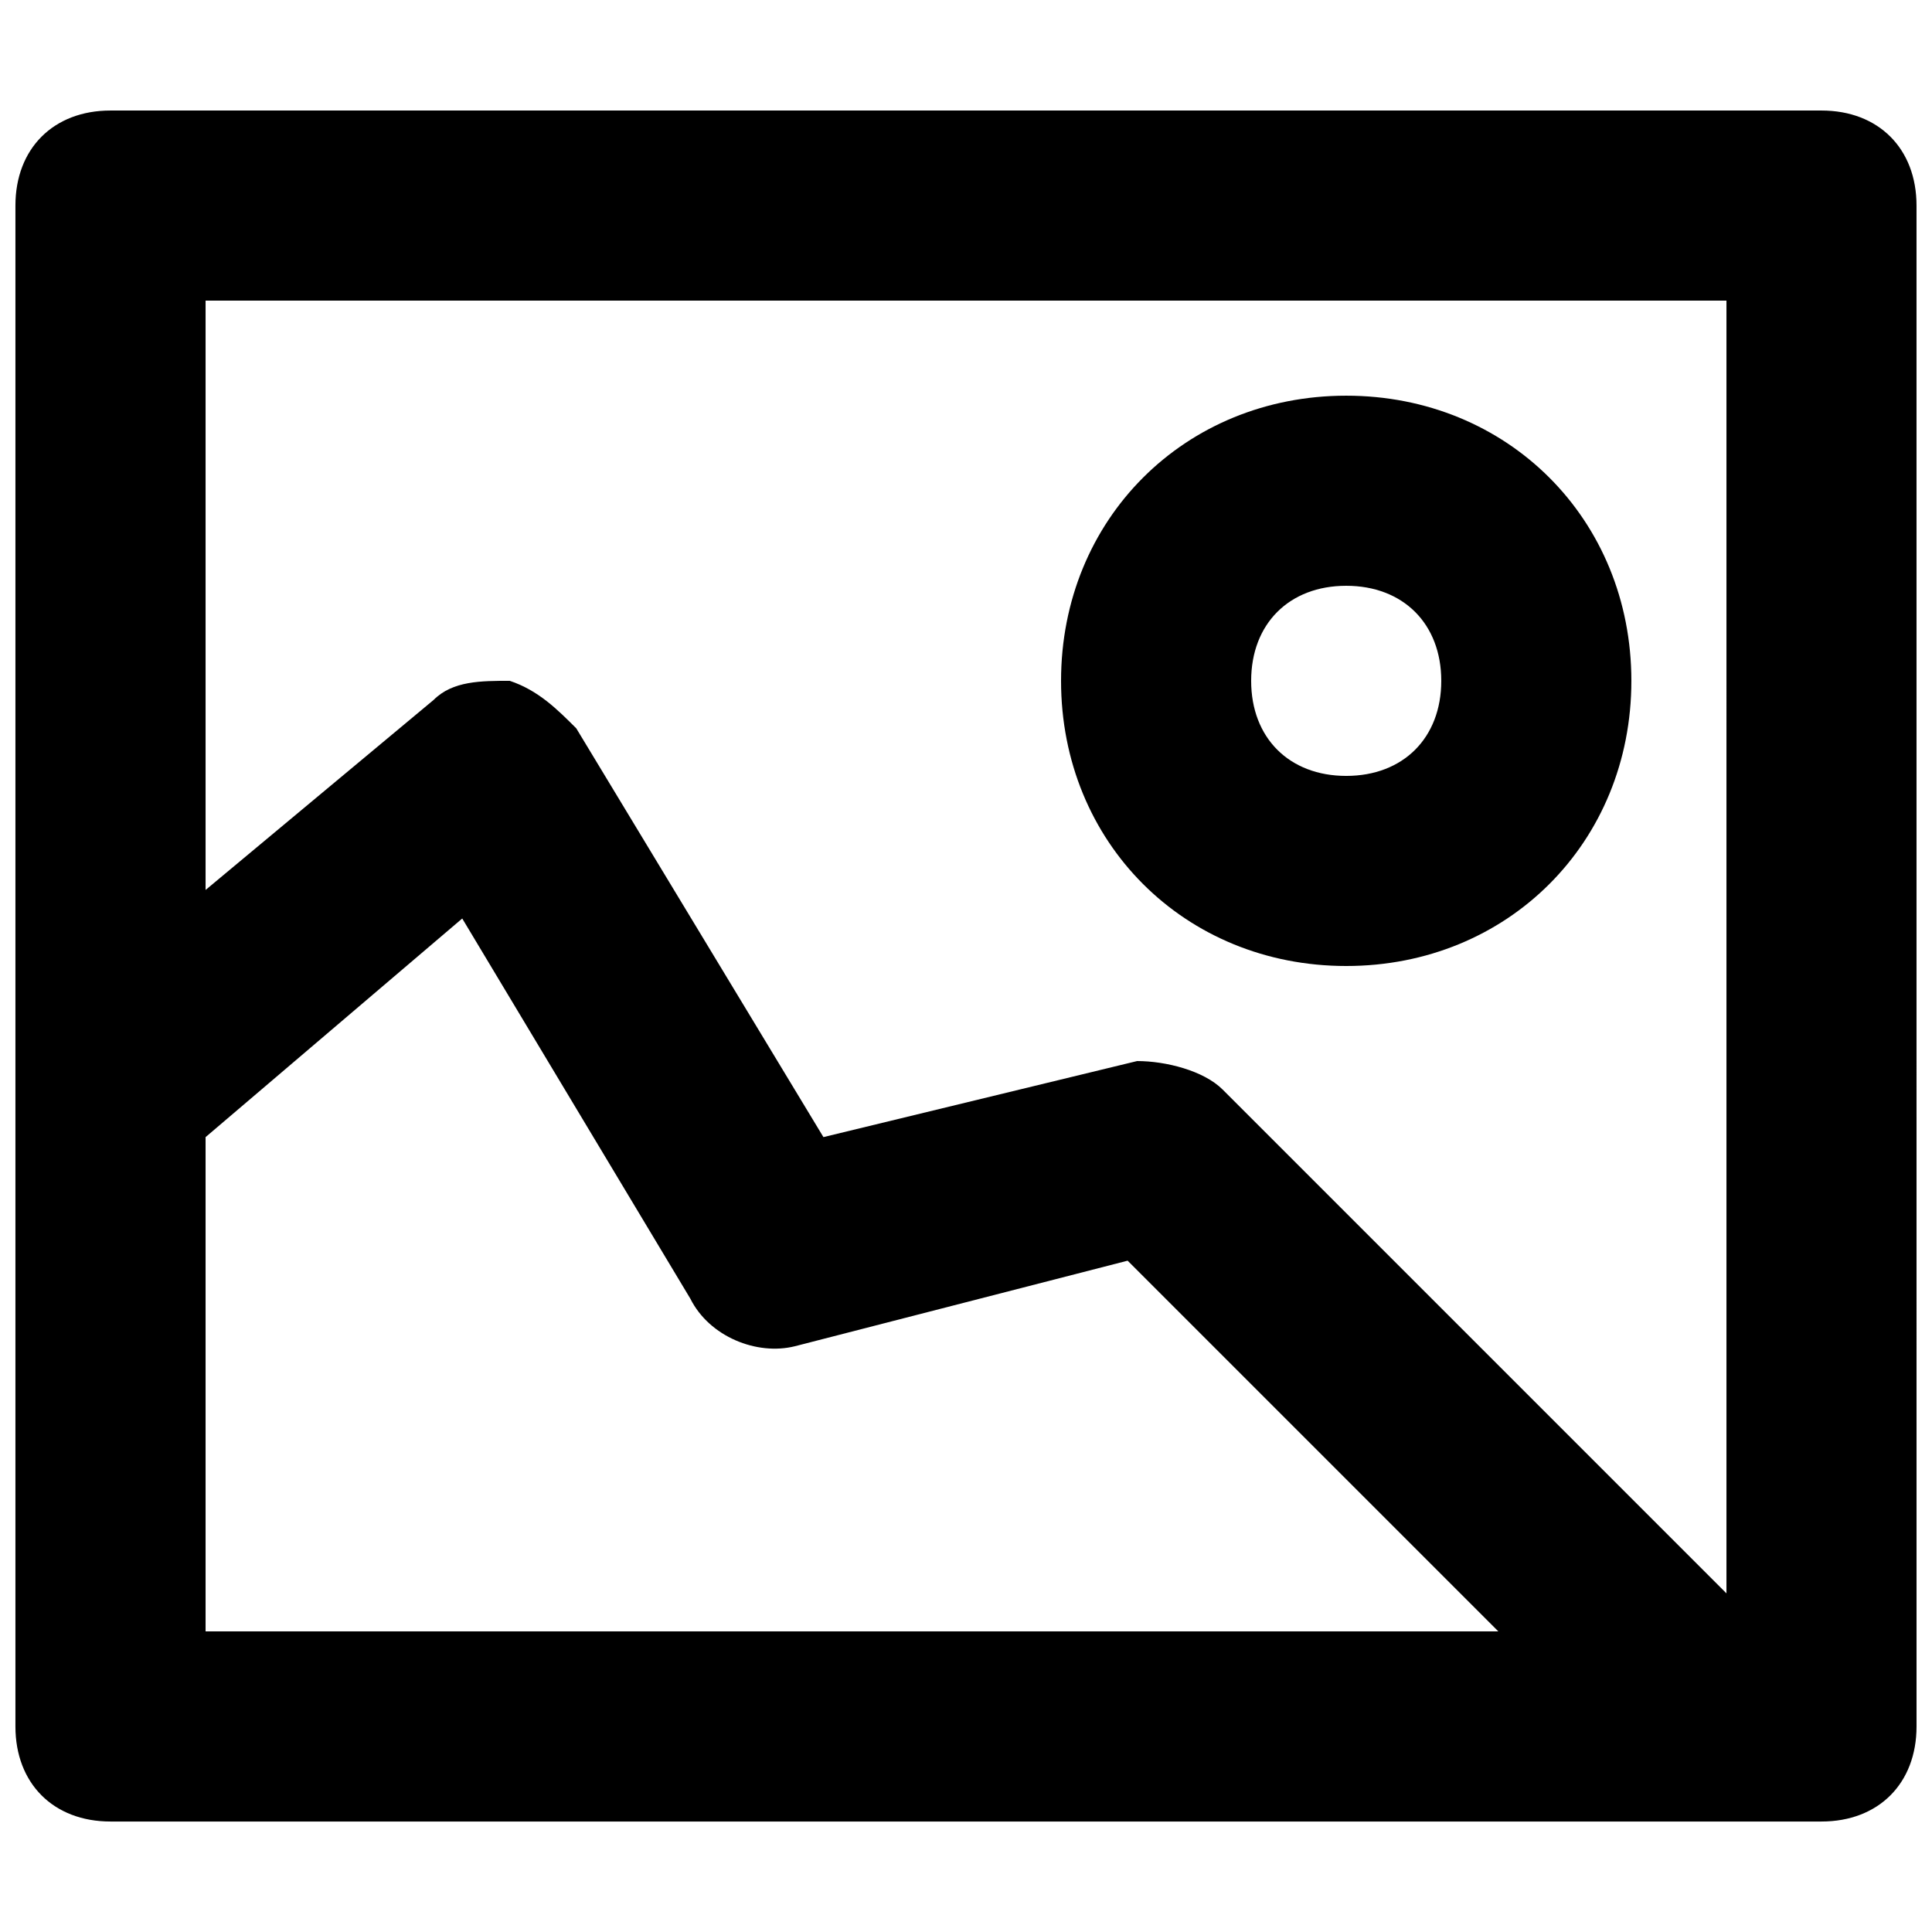 <?xml version="1.0" encoding="UTF-8"?>
<!-- Uploaded to: ICON Repo, www.iconrepo.com, Generator: ICON Repo Mixer Tools -->
<svg width="800px" height="800px" version="1.1" viewBox="144 144 512 512" xmlns="http://www.w3.org/2000/svg">
 <defs>
  <clipPath id="a">
   <path d="m148.09 173h503.81v454h-503.81z"/>
  </clipPath>
 </defs>
 <path d="m500.76 400c42.824 0 75.57-32.746 75.57-75.57 0-42.824-32.746-75.57-75.57-75.57s-75.57 32.746-75.57 75.57c-0.004 42.82 32.746 75.57 75.57 75.57zm0-100.76c15.113 0 25.191 10.078 25.191 25.191 0 15.113-10.078 25.191-25.191 25.191s-25.191-10.078-25.191-25.191c0-15.117 10.074-25.191 25.191-25.191z"/>
 <g clip-path="url(#a)">
  <path d="m626.71 173.29h-453.43c-15.113 0-25.191 10.074-25.191 25.191v403.05c0 15.113 10.078 25.191 25.191 25.191h453.43c15.113 0 25.191-10.078 25.191-25.191l-0.004-403.05c0-15.117-10.074-25.191-25.191-25.191zm-428.23 403.05v-130.99l68.016-57.938 60.457 100.76c5.039 10.078 17.633 15.113 27.711 12.594l88.168-22.672 98.242 98.242zm403.05-10.078-133.51-133.51c-5.039-5.039-15.113-7.559-22.672-7.559l-83.129 20.152-65.496-108.32c-5.039-5.039-10.078-10.078-17.633-12.598-7.559 0-15.113 0-20.152 5.039l-60.457 50.383v-156.18h403.05z"/>
 </g>
</svg>
